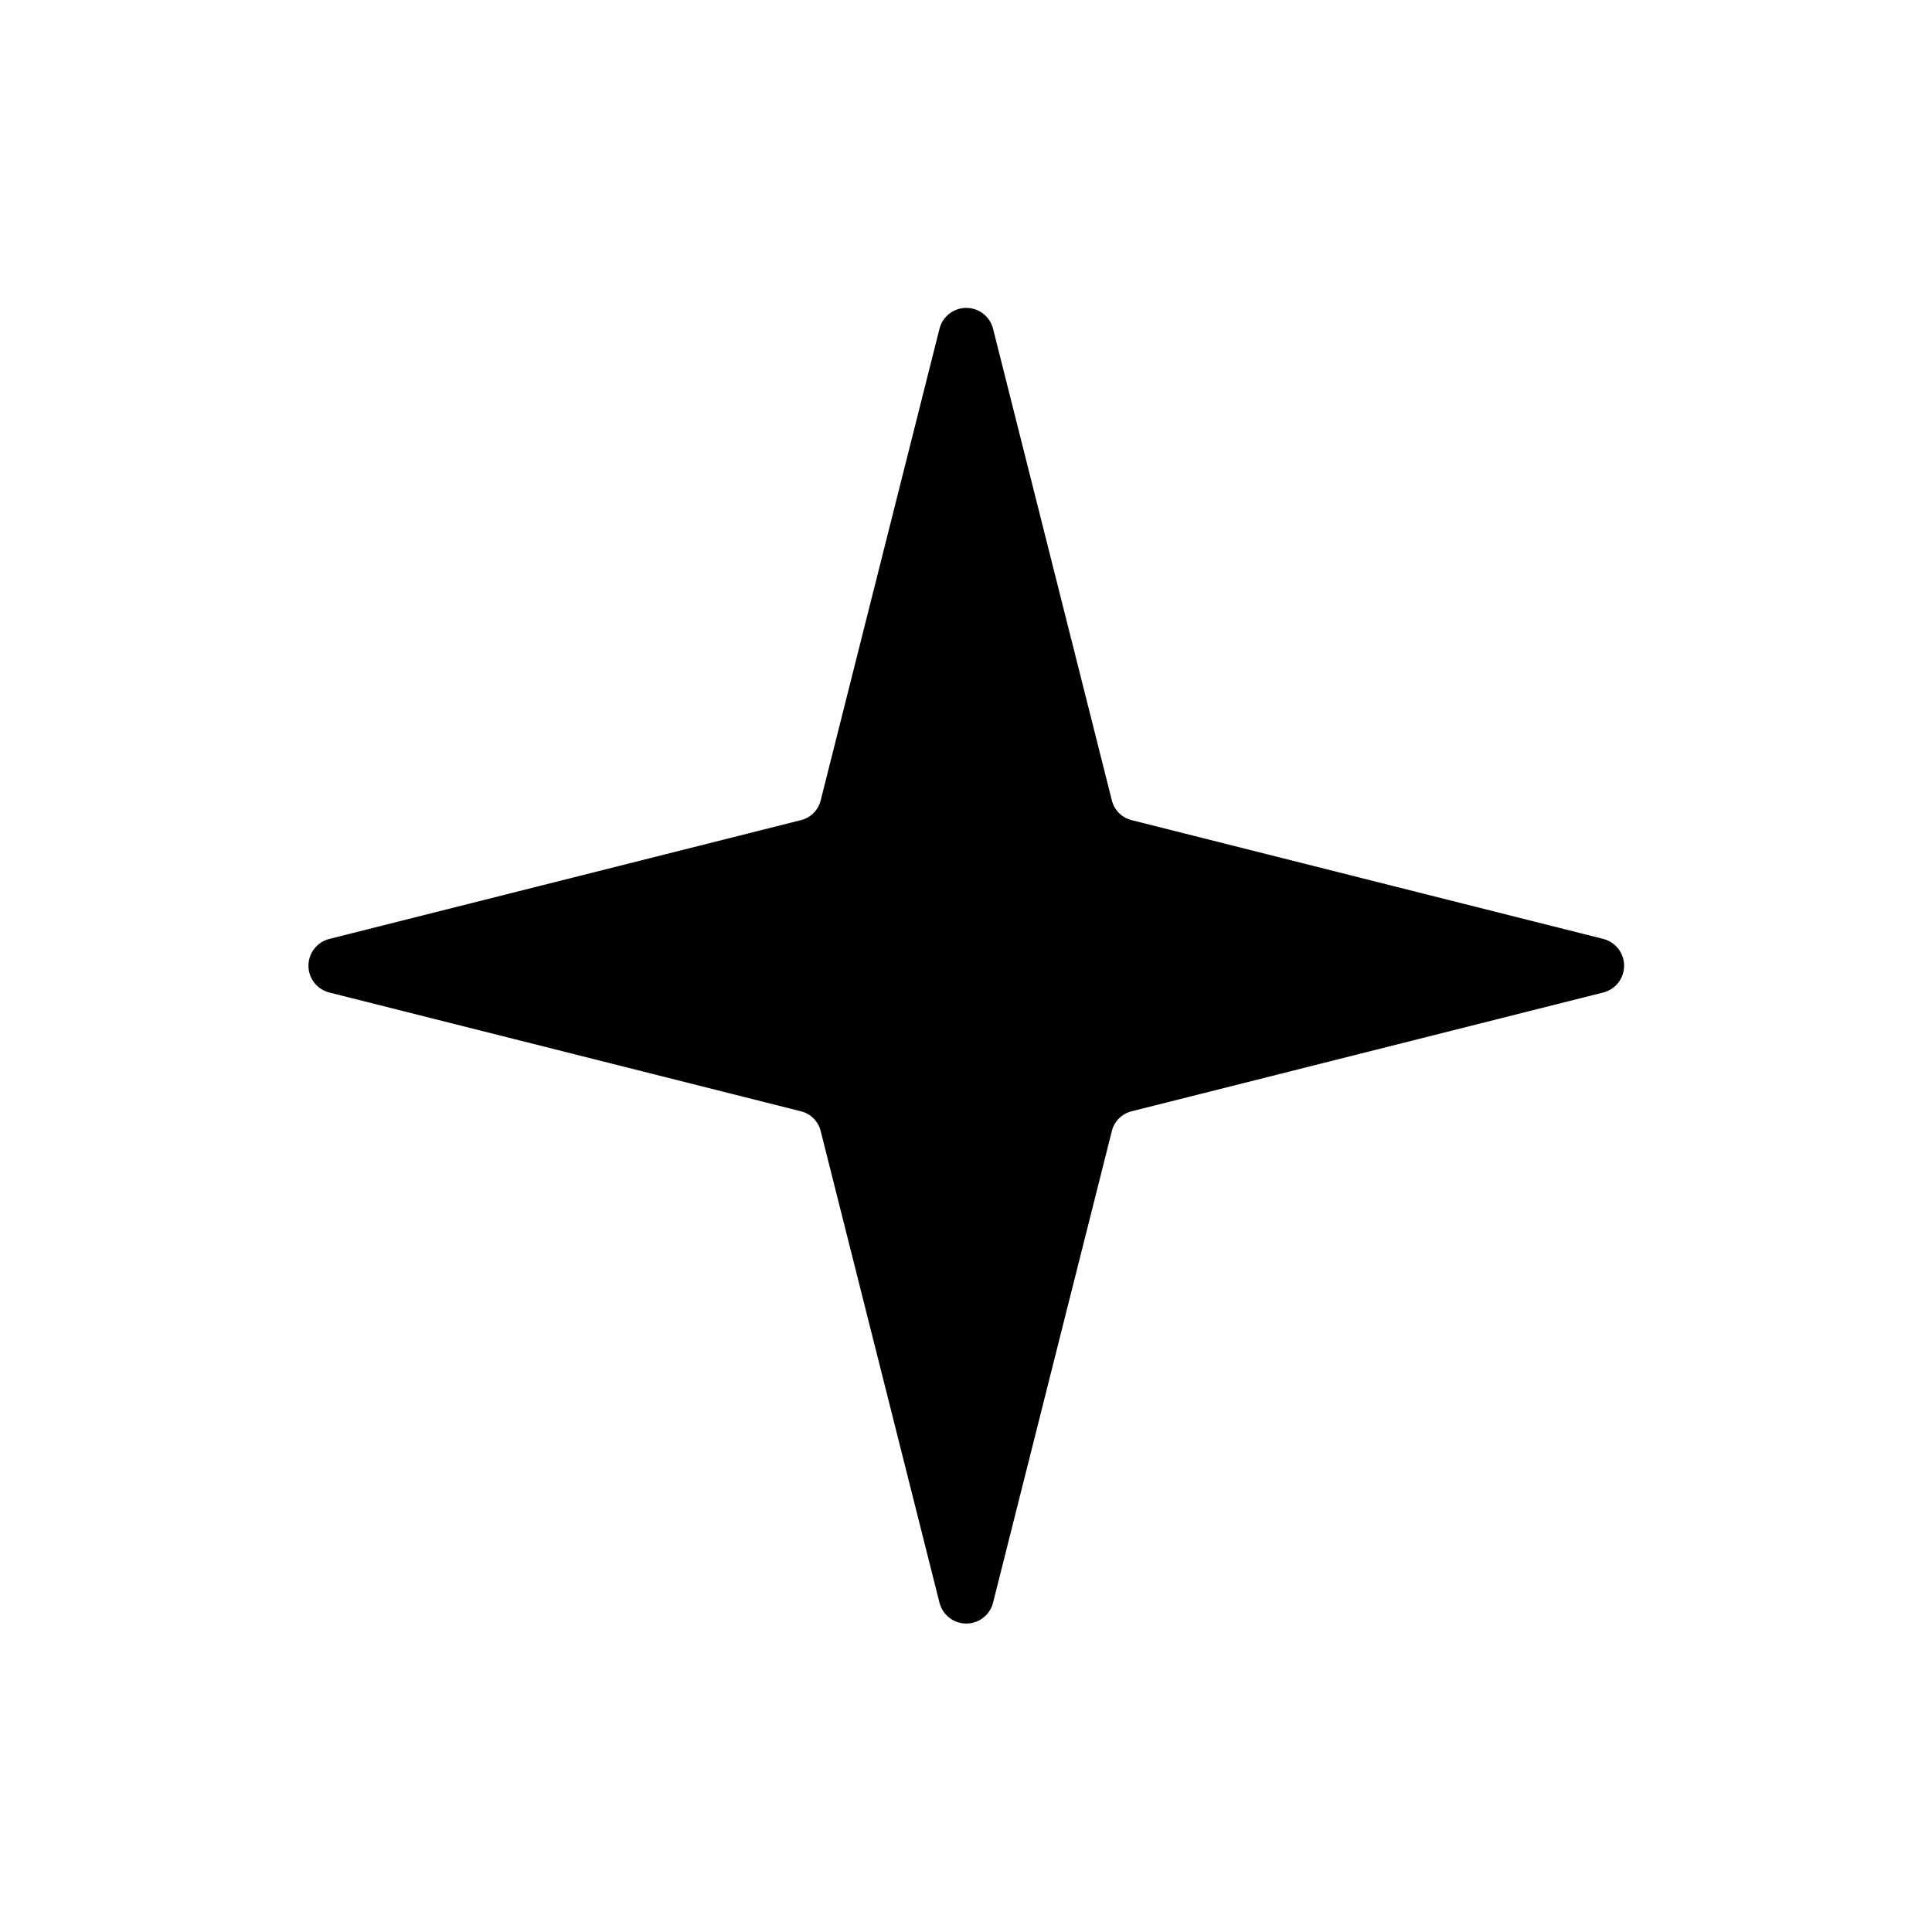<?xml version="1.0" encoding="UTF-8"?>
<!-- Uploaded to: ICON Repo, www.svgrepo.com, Generator: ICON Repo Mixer Tools -->
<svg fill="#000000" width="800px" height="800px" version="1.1" viewBox="144 144 512 512" xmlns="http://www.w3.org/2000/svg">
 <path d="m361.5 443.77 31.488 125.01c0.84 3.227 3.754 5.477 7.086 5.477s6.246-2.25 7.082-5.477l31.488-125.01c0.633-2.606 2.668-4.641 5.277-5.273l125.01-31.488c3.223-0.84 5.477-3.75 5.477-7.086 0-3.332-2.254-6.242-5.477-7.082l-125.01-31.488c-2.609-0.633-4.644-2.668-5.277-5.273l-31.488-125.01c-0.836-3.227-3.75-5.477-7.082-5.477s-6.246 2.25-7.086 5.477l-31.488 125.01c-0.633 2.606-2.668 4.641-5.273 5.273l-125.01 31.488c-3.227 0.84-5.477 3.75-5.477 7.082 0 3.336 2.25 6.246 5.477 7.086l125.01 31.488c2.606 0.633 4.641 2.668 5.273 5.273z"/>
</svg>